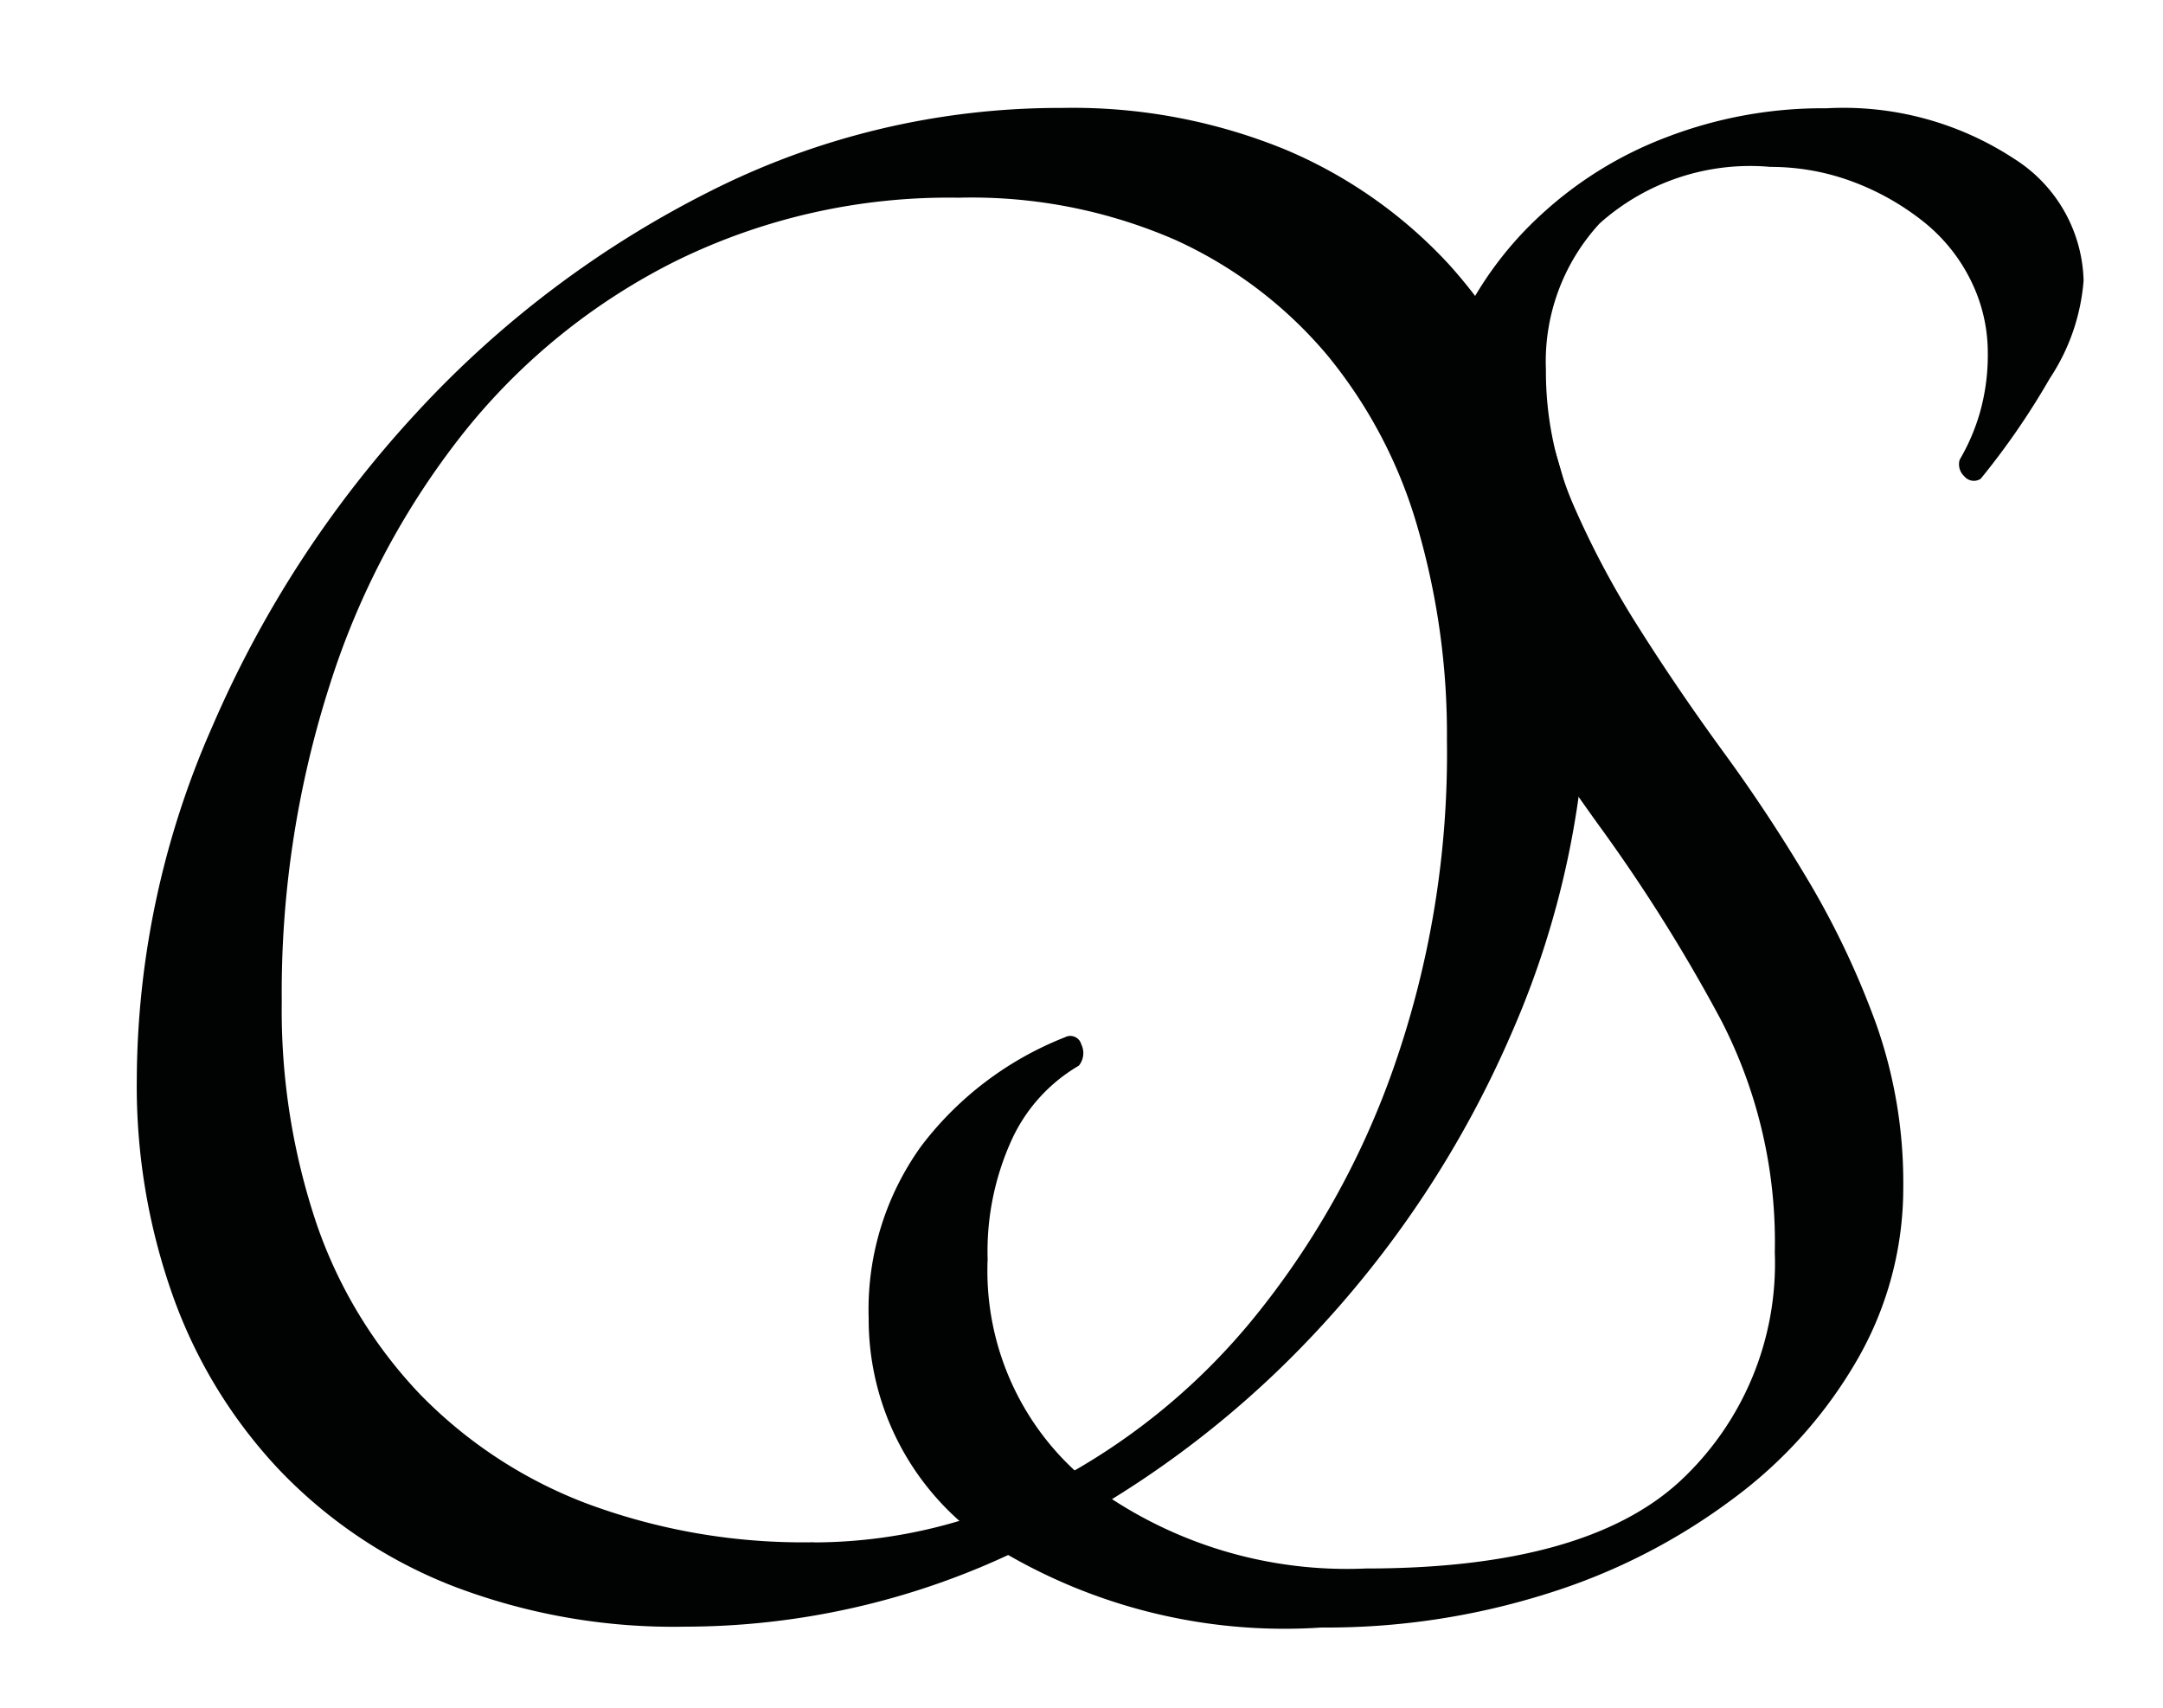 <svg xmlns="http://www.w3.org/2000/svg" xmlns:xlink="http://www.w3.org/1999/xlink" width="38" height="30" viewBox="0 0 38 30"><defs><clipPath id="clip-path"><rect id="Rectangle_35" data-name="Rectangle 35" width="38" height="30" transform="translate(4329.543 -8442)" fill="none" stroke="#707070" stroke-width="1"></rect></clipPath></defs><g id="footer-mobile-logo" transform="translate(-4329.543 8442)" clip-path="url(#clip-path)"><g id="Layer_2" transform="translate(4314.357 -8440.104)"><g id="Group_48" data-name="Group 48" transform="translate(17.589 0)"><path id="Path_51" data-name="Path 51" d="M116.48,25.32a9.857,9.857,0,0,1,3.917.727,8.276,8.276,0,0,1,2.891,2.028A8.77,8.77,0,0,1,125.1,31.2a12.282,12.282,0,0,1,.613,3.98,15.786,15.786,0,0,1-1.333,6.4,18.306,18.306,0,0,1-3.548,5.364,17.353,17.353,0,0,1-5.068,3.69A13.5,13.5,0,0,1,109.872,52a10.834,10.834,0,0,1-4.123-.727,8.469,8.469,0,0,1-3.016-2.028,8.708,8.708,0,0,1-1.865-3.045,11.006,11.006,0,0,1-.638-3.81,15.486,15.486,0,0,1,1.333-6.217,19.389,19.389,0,0,1,3.573-5.49,17.983,17.983,0,0,1,5.168-3.9A13.61,13.61,0,0,1,116.48,25.32Zm-4.349,25.2a8.983,8.983,0,0,0,4.123-1.017,11.4,11.4,0,0,0,3.548-2.862,14.592,14.592,0,0,0,2.5-4.435,16.709,16.709,0,0,0,.945-5.781,13.02,13.02,0,0,0-.513-3.728,8.4,8.4,0,0,0-1.583-3.026,7.589,7.589,0,0,0-2.666-2.028,8.955,8.955,0,0,0-3.817-.746,10.866,10.866,0,0,0-4.943,1.1A11.115,11.115,0,0,0,105.993,31a13.862,13.862,0,0,0-2.378,4.473,17.675,17.675,0,0,0-.838,5.554,11.757,11.757,0,0,0,.613,3.9,8.2,8.2,0,0,0,1.808,2.982,8.082,8.082,0,0,0,2.935,1.927A10.878,10.878,0,0,0,112.131,50.517Z" transform="translate(-100.23 -25.32)" fill="#010202"></path><path id="Path_52" data-name="Path 52" d="M120.78,46.584a4.909,4.909,0,0,1,.926-3.026,5.858,5.858,0,0,1,2.522-1.908.2.2,0,0,1,.288.126.348.348,0,0,1-.044.373,2.912,2.912,0,0,0-1.17,1.283,4.72,4.72,0,0,0-.432,2.117,4.779,4.779,0,0,0,1.846,3.98,7.555,7.555,0,0,0,4.8,1.453q3.858,0,5.519-1.535a5.219,5.219,0,0,0,1.664-4.018,8.479,8.479,0,0,0-.945-4.082,29.246,29.246,0,0,0-2.071-3.317c-.751-1.036-1.445-2.079-2.071-3.127a6.766,6.766,0,0,1-.945-3.563,5.127,5.127,0,0,1,.513-2.237,6.251,6.251,0,0,1,1.439-1.927,6.782,6.782,0,0,1,2.2-1.346,7.646,7.646,0,0,1,2.791-.5,5.466,5.466,0,0,1,3.3.891,2.607,2.607,0,0,1,1.214,2.136,3.615,3.615,0,0,1-.594,1.719,13.178,13.178,0,0,1-1.214,1.763.218.218,0,0,1-.288-.044.285.285,0,0,1-.081-.291,3.59,3.59,0,0,0,.35-.809,3.705,3.705,0,0,0,.144-1.055,2.851,2.851,0,0,0-.288-1.264,3.032,3.032,0,0,0-.82-1.036,4.538,4.538,0,0,0-1.233-.708,4.114,4.114,0,0,0-1.477-.272,3.968,3.968,0,0,0-3,.992,3.577,3.577,0,0,0-.945,2.571,5.915,5.915,0,0,0,.469,2.344,15.615,15.615,0,0,0,1.17,2.2c.463.733.964,1.466,1.5,2.2s1.032,1.491,1.5,2.281a14.794,14.794,0,0,1,1.17,2.489,8.349,8.349,0,0,1,.469,2.837,6.046,6.046,0,0,1-.8,3.026,8,8,0,0,1-2.2,2.464,10.779,10.779,0,0,1-3.241,1.655,12.879,12.879,0,0,1-3.98.6,9.739,9.739,0,0,1-5.932-1.535A4.735,4.735,0,0,1,120.78,46.584Z" transform="translate(-107.922 -25.324)" fill="#010202"></path></g><g id="Group_50" data-name="Group 50" transform="translate(0 36.178)"><g id="Group_49" data-name="Group 49"><path id="Path_53" data-name="Path 53" d="M80.042,88.265c0,2.906-1.84,4.53-4.023,4.53-2.34,0-3.9-1.858-3.9-4.467,0-2.685,1.658-4.568,4.048-4.568C78.64,83.76,80.042,85.731,80.042,88.265Zm-6.726.025c0,1.984,1,3.582,2.766,3.582,1.827,0,2.778-1.674,2.778-3.582,0-1.794-.863-3.608-2.766-3.608C74.291,84.682,73.315,86.319,73.315,88.29Z" transform="translate(-72.12 -83.014)" fill="#010202"></path><path id="Path_54" data-name="Path 54" d="M90.128,92.222H86.68v-.43l1.014-.246V86.516H86.68l.038-.727.976.013v-.209c0-2.338,1.414-3.014,2.672-3.014a3.539,3.539,0,0,1,.538.038l-.257,1.548h-.488c-.269-.455-.513-.777-.976-.777-.307,0-.538.347-.538,1.232v1.194l1.558.013v.689H88.645v4.972l1.477.3v.436Z" transform="translate(-77.57 -82.58)" fill="#010202"></path><path id="Path_55" data-name="Path 55" d="M97.291,94.018H94.1v-.43l1.014-.246V88.629L94.1,88.111v-.48l1.708-.145L96,89.5a2.417,2.417,0,0,1,2.447-2.041c.181,0,.4.013.576.025l-.257,1.756H98.33c-.206-.651-.438-.834-.757-.834-.72,0-1.52,1.586-1.52,3.8V93.33l1.233.259v.43Z" transform="translate(-80.347 -84.377)" fill="#010202"></path><path id="Path_56" data-name="Path 56" d="M107.367,92.637a2.362,2.362,0,0,1-2.134,1.523,1.55,1.55,0,0,1-1.733-1.535c0-1.39,1.258-1.971,3.848-2.508v-.885c0-.777-.257-1.156-1-1.156-.707,0-1.22.379-1.708,1.415h-.413l-.319-1.441a4.751,4.751,0,0,1,2.1-.6c1.558,0,2.315.7,2.315,2v3.778l1.014.347v.43l-1.915.145Zm-.025-1.535v-.468a6.9,6.9,0,0,0-2.071.663,1.345,1.345,0,0,0-.732,1.245.906.906,0,0,0,1,.96C106.391,93.509,107.342,92.34,107.342,91.1Z" transform="translate(-83.865 -84.373)" fill="#010202"></path><path id="Path_57" data-name="Path 57" d="M119.816,92.468l-.206-2.35h.476l.939,1.737a4.827,4.827,0,0,0,1.984.442c1.2,0,2.009-.505,2.009-1.516,0-1.055-1.2-1.586-2.278-1.984-1.339-.505-2.753-1.068-2.753-2.66,0-1.327,1.12-2.218,2.828-2.218a22.736,22.736,0,0,1,2.716.209l.181,2.35h-.476l-.926-1.712a5.776,5.776,0,0,0-1.9-.335c-.951,0-1.546.442-1.546,1.27,0,1.118.876,1.441,2.034,1.933,1.276.543,3.06,1.036,3.06,2.755,0,1.365-1.339,2.483-3.473,2.483A10.529,10.529,0,0,1,119.816,92.468Z" transform="translate(-89.895 -83.073)" fill="#010202"></path><path id="Path_58" data-name="Path 58" d="M135.122,92.24h-3.035v-.43l1.045-.246v-7.79L132,83.256v-.493l2.071-.133v4.909a3.108,3.108,0,0,1,2.622-1.858c.9,0,1.583.43,1.583,1.782v4.088l.989.259v.43h-3v-.43l1.07-.259V87.527c0-.91-.206-1.08-.757-1.08-1.364,0-2.509,1.257-2.509,3.248v1.845l1.057.272v.43Z" transform="translate(-94.532 -82.598)" fill="#010202"></path><path id="Path_59" data-name="Path 59" d="M149.207,92.637a2.356,2.356,0,0,1-2.134,1.523,1.55,1.55,0,0,1-1.733-1.535c0-1.39,1.258-1.971,3.848-2.508v-.885c0-.777-.257-1.156-1-1.156-.707,0-1.22.379-1.708,1.415h-.413l-.319-1.441a4.751,4.751,0,0,1,2.1-.6c1.558,0,2.315.7,2.315,2v3.778l1.014.347v.43l-1.915.145Zm-.025-1.535v-.468a6.9,6.9,0,0,0-2.071.663,1.345,1.345,0,0,0-.732,1.245.906.906,0,0,0,1,.96C148.231,93.509,149.182,92.34,149.182,91.1Z" transform="translate(-99.525 -84.373)" fill="#010202"></path><path id="Path_60" data-name="Path 60" d="M155.94,92.24v-.43l1.108-.246v-7.79l-1.208-.518v-.493l2.146-.133v8.921l1.026.259v.43H155.94Z" transform="translate(-103.455 -82.598)" fill="#010202"></path><path id="Path_61" data-name="Path 61" d="M165.361,94.136a2.815,2.815,0,0,1-2.841-2.951,3.429,3.429,0,0,1,3.229-3.715c1.289,0,2.328,1.257,2.328,2.919a3.743,3.743,0,0,1-.038.518h-4.486c.038,1.586.889,2.4,2.184,2.4a2.375,2.375,0,0,0,1.777-.752l.363.31A2.871,2.871,0,0,1,165.361,94.136Zm-1.79-3.8,3.354-.051c-.113-1.7-1-2.262-1.683-2.262a1.039,1.039,0,0,0-.619.2A3.024,3.024,0,0,0,163.571,90.332Z" transform="translate(-105.955 -84.38)" fill="#010202"></path><path id="Path_62" data-name="Path 62" d="M173.446,88.507l-.826-.3v-.48h3.01v.48l-1.208.3,1.827,4.751,1.733-4.751-1.17-.3v-.48h2.647v.48l-.757.284-2.134,5.7h-.976Z" transform="translate(-109.736 -84.476)" fill="#010202"></path></g></g><g id="Group_52" data-name="Group 52" transform="translate(21.55 50.602)"><g id="Group_51" data-name="Group 51"><path id="Path_63" data-name="Path 63" d="M106.56,112.616a1.964,1.964,0,0,0,.9-1.978v-4l-.695-.133v-.246h1.984v.246l-.7.133v4.145a2.353,2.353,0,0,1-1.327,2.1Z" transform="translate(-106.56 -105.723)" fill="#010202"></path><path id="Path_64" data-name="Path 64" d="M112.666,112.074a1.633,1.633,0,0,1-1.646-1.706,1.983,1.983,0,0,1,1.865-2.148,1.526,1.526,0,0,1,1.345,1.687,1.748,1.748,0,0,1-.025.3h-2.6c.025.916.513,1.39,1.264,1.39a1.365,1.365,0,0,0,1.026-.436l.206.183A1.627,1.627,0,0,1,112.666,112.074Zm-1.032-2.2,1.94-.032c-.069-.986-.582-1.308-.976-1.308a.61.61,0,0,0-.357.114A1.734,1.734,0,0,0,111.633,109.875Z" transform="translate(-108.229 -106.445)" fill="#010202"></path><path id="Path_65" data-name="Path 65" d="M119.927,109.1l-.945,3h-.513l-1.108-3.311-.432-.152v-.278h1.7v.278l-.72.183.895,2.666,1.014-3.134h.432l1.032,3.134.876-2.666-.707-.183v-.278h1.577v.278l-.438.164-1.12,3.3h-.519Z" transform="translate(-110.441 -106.492)" fill="#010202"></path><path id="Path_66" data-name="Path 66" d="M128.916,112.074a1.633,1.633,0,0,1-1.646-1.706,1.983,1.983,0,0,1,1.865-2.148,1.526,1.526,0,0,1,1.345,1.687,1.748,1.748,0,0,1-.025.3h-2.6c.025.916.513,1.39,1.264,1.39a1.365,1.365,0,0,0,1.026-.436l.206.183A1.627,1.627,0,0,1,128.916,112.074Zm-1.032-2.2,1.94-.032c-.069-.986-.582-1.308-.976-1.308a.61.61,0,0,0-.357.114A1.758,1.758,0,0,0,127.883,109.875Z" transform="translate(-114.311 -106.445)" fill="#010202"></path><path id="Path_67" data-name="Path 67" d="M133.5,110.97v-.246l.638-.145v-4.5l-.7-.3v-.284l1.239-.076v5.162l.594.152v.246H133.5Z" transform="translate(-116.621 -105.41)" fill="#010202"></path><path id="Path_68" data-name="Path 68" d="M139.236,112H137.39v-.246l.588-.145v-2.723l-.588-.3V108.3l.989-.082.113,1.163a1.4,1.4,0,0,1,1.414-1.181c.106,0,.232.006.332.013l-.15,1.011h-.25c-.119-.373-.25-.48-.438-.48-.419,0-.876.916-.876,2.2v.644l.713.152Z" transform="translate(-118.099 -106.437)" fill="#010202"></path><path id="Path_69" data-name="Path 69" d="M142.789,113.56v-.272a1.1,1.1,0,0,0,1.258-.771l-1.308-3.7-.469-.171v-.278h1.739v.278l-.695.171,1.026,2.913.995-2.9-.644-.19v-.278h1.564v.278l-.469.164-1.245,3.494c-.382,1.011-.826,1.548-1.214,1.6Z" transform="translate(-119.926 -106.496)" fill="#010202"></path></g></g></g></g></svg>